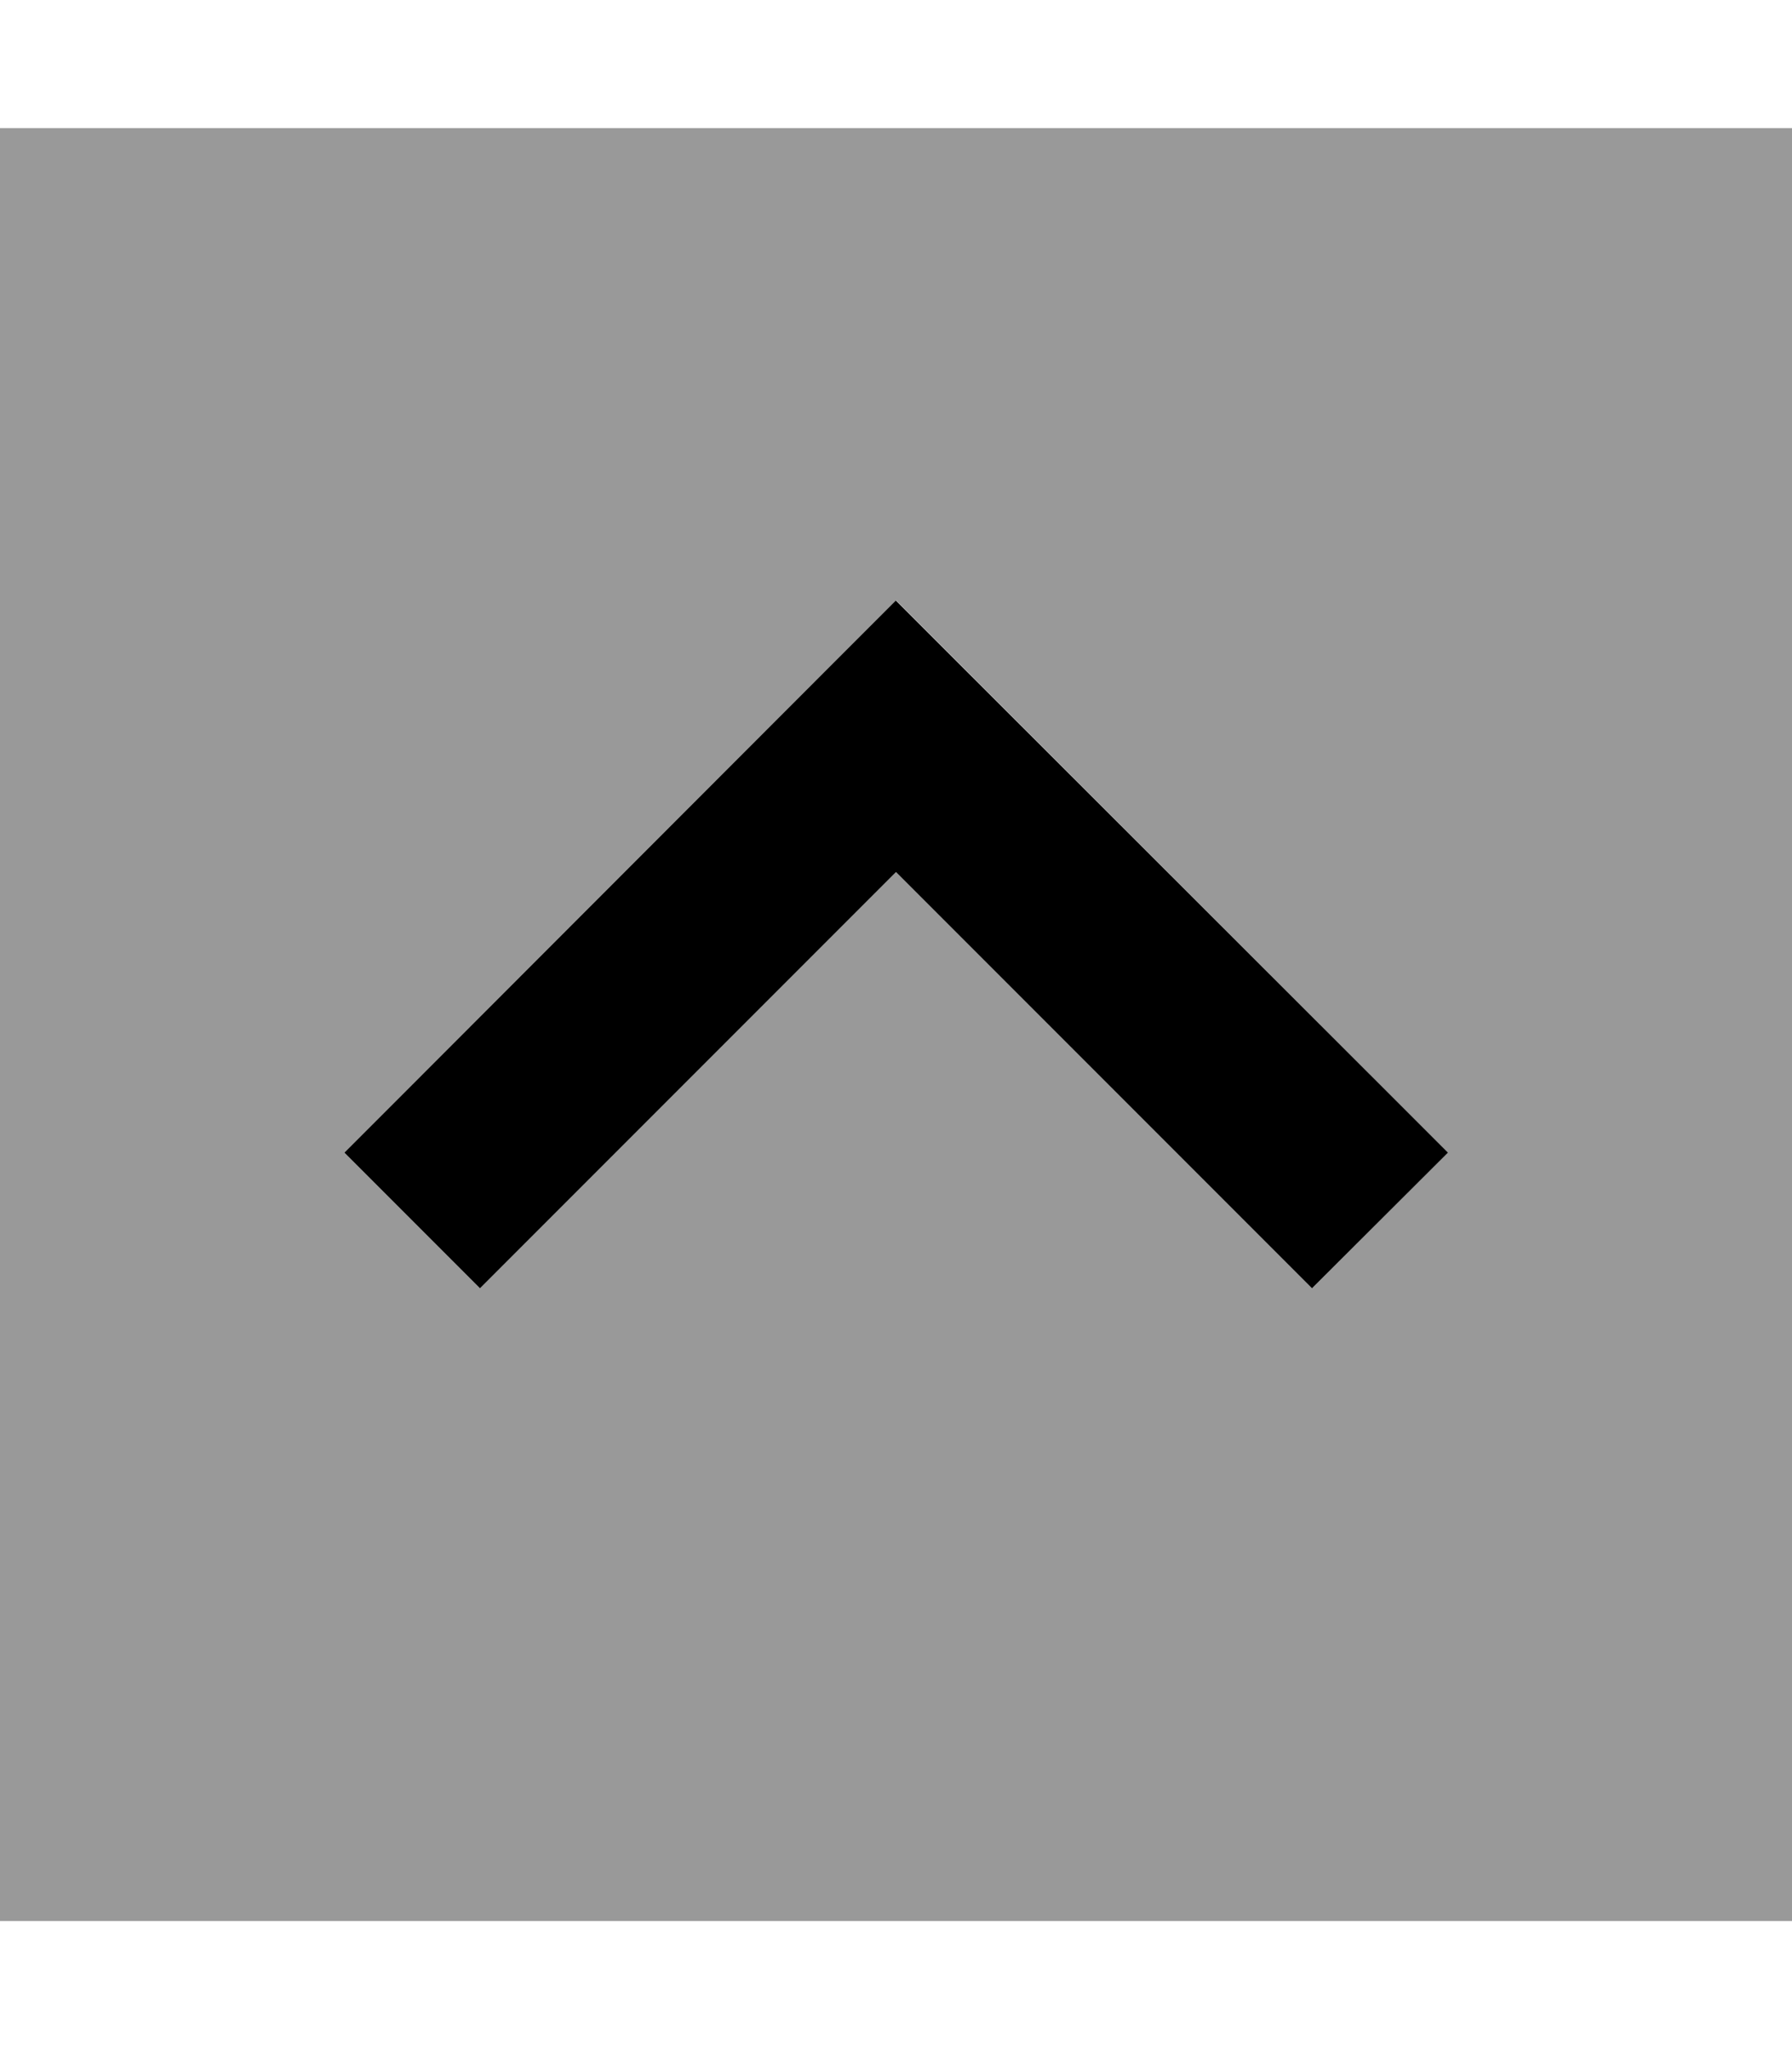 <svg xmlns="http://www.w3.org/2000/svg" viewBox="0 0 448 512"><!--! Font Awesome Pro 6.7.1 by @fontawesome - https://fontawesome.com License - https://fontawesome.com/license (Commercial License) Copyright 2024 Fonticons, Inc. --><defs><style>.fa-secondary{opacity:.4}</style></defs><path class="fa-secondary" d="M0 32L0 480l448 0 0-448L0 32zM86.1 288c5.7-5.7 11.3-11.3 17-17L207 167l17-17 17 17c34.7 34.7 69.3 69.3 104 104c5.7 5.7 11.3 11.3 17 17L328 321.9l-17-17c-29-29-58-58-87-87c-29 29-58 58-87 87c-5.7 5.7-11.3 11.3-17 17c-11.3-11.3-22.6-22.6-33.9-33.9z"/><path class="fa-primary" d="M224 150.1l17 17L345 271l17 17L328 321.9l-17-17-87-87-87 87-17 17L86.1 288l17-17L207 167l17-17z"/></svg>